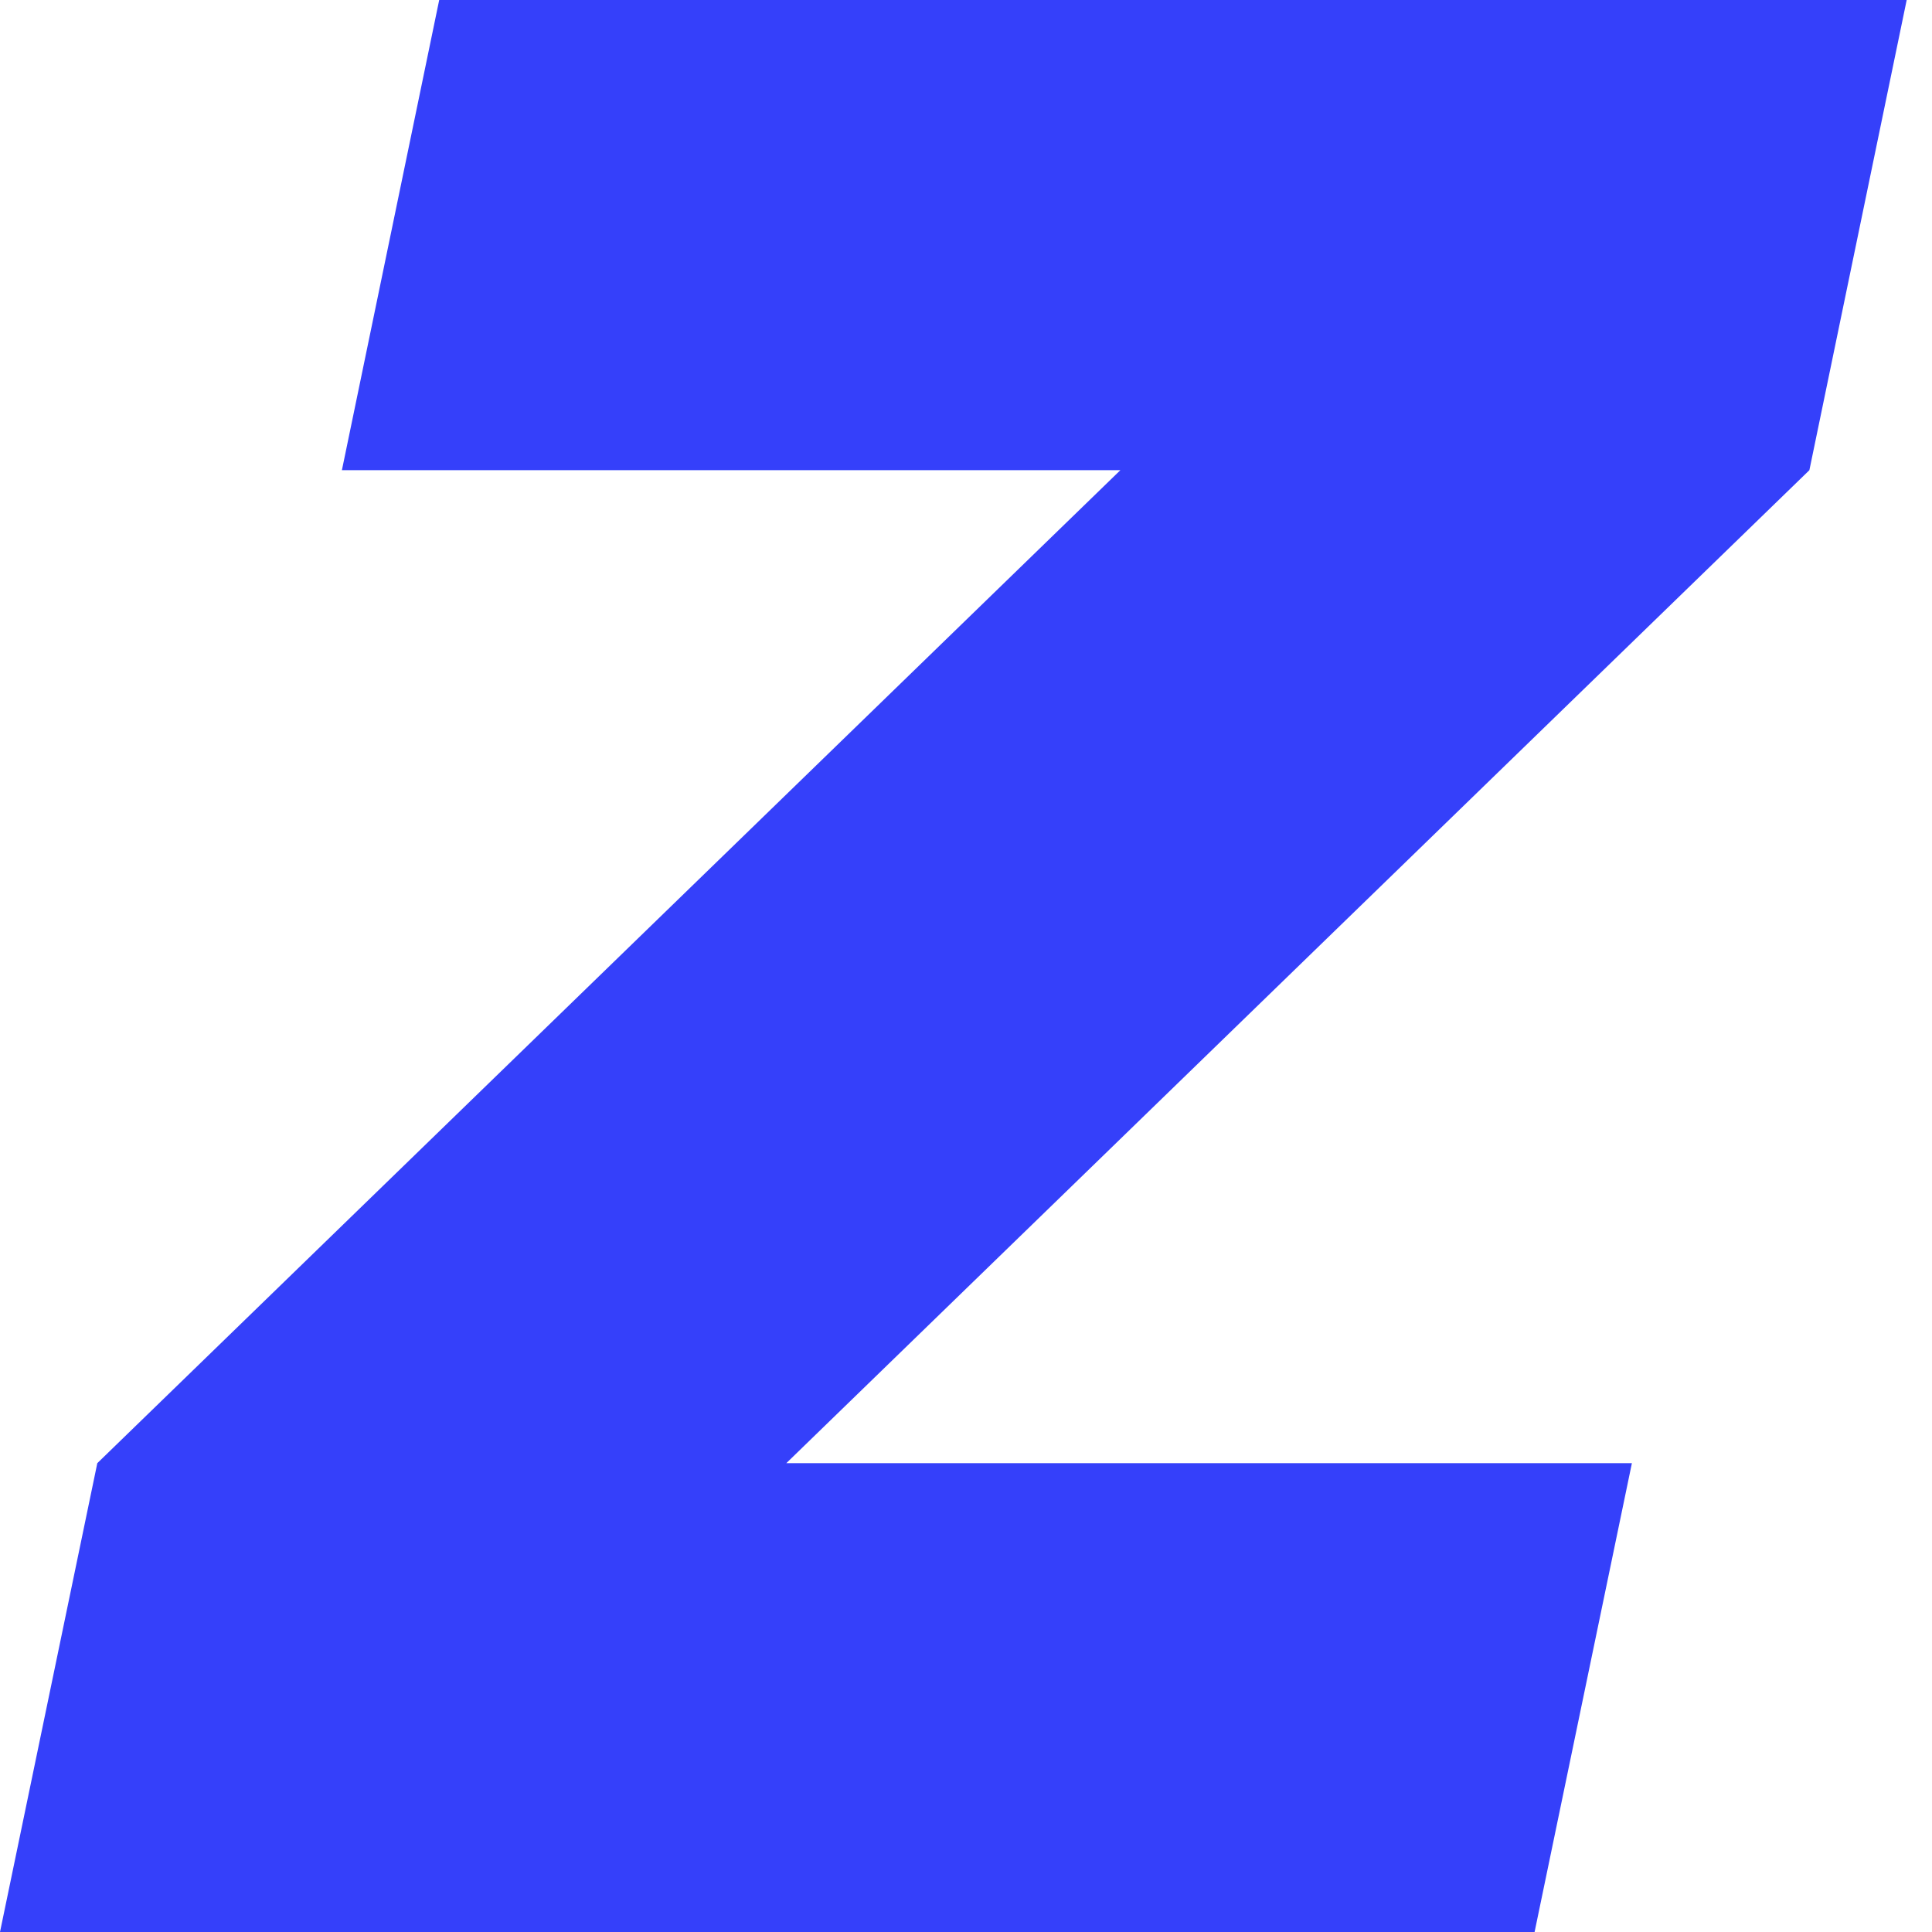 <svg width="30" height="30" viewBox="0 0 30 30" fill="none" xmlns="http://www.w3.org/2000/svg">
    <path d="M17.397 7.301H5.309L6.82 0H29.607L28.096 7.301L12.21 22.72H25.34L23.829 30H0L1.511 22.72L17.397 7.301Z" fill="#3540FA"/>
</svg>
